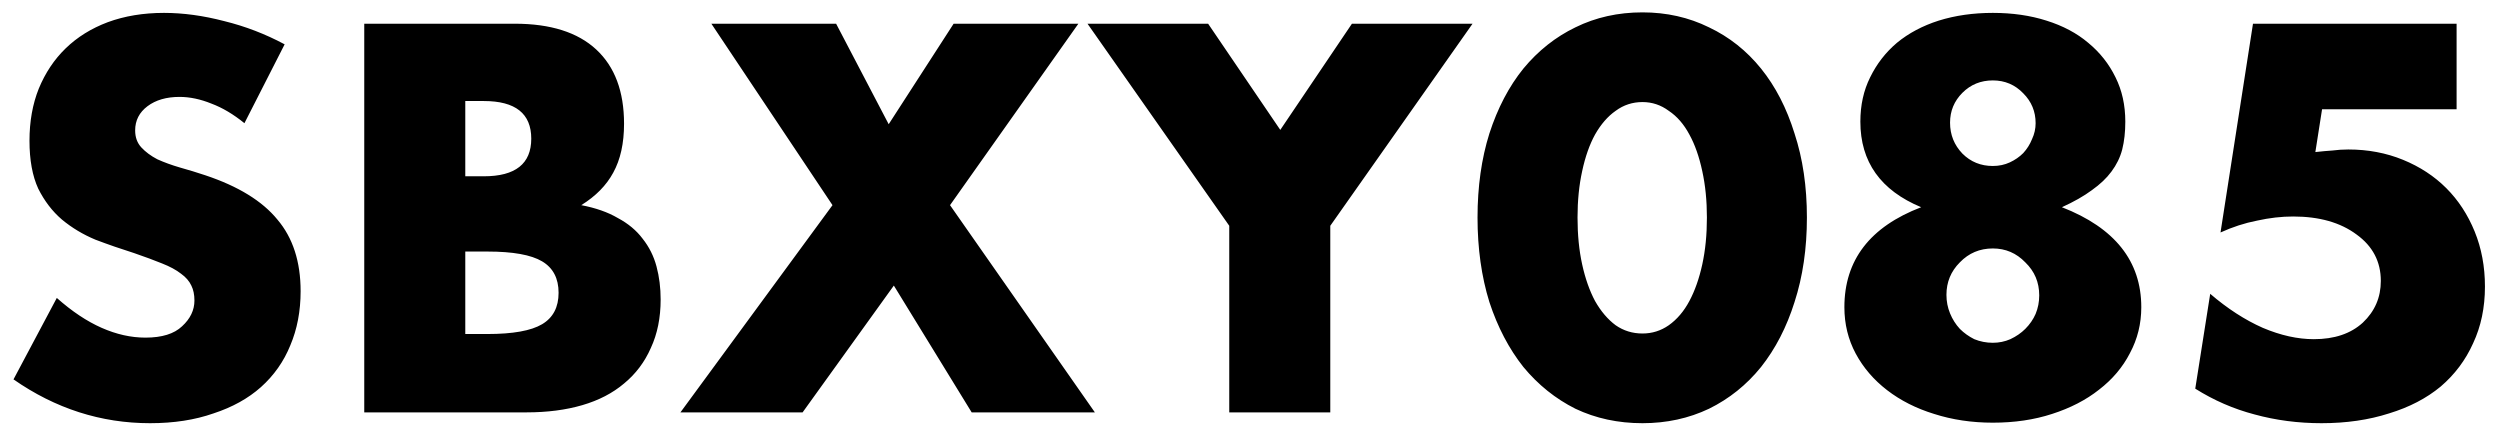 <svg width="97" height="17" viewBox="0 0 97 17" fill="none" xmlns="http://www.w3.org/2000/svg">
<path d="M9.484 4.78C9.057 4.433 8.63 4.18 8.204 4.02C7.777 3.847 7.364 3.76 6.964 3.76C6.457 3.76 6.044 3.88 5.724 4.12C5.404 4.36 5.244 4.673 5.244 5.06C5.244 5.327 5.324 5.547 5.484 5.72C5.644 5.893 5.85 6.047 6.104 6.18C6.37 6.3 6.664 6.407 6.984 6.5C7.317 6.593 7.644 6.693 7.964 6.8C9.244 7.227 10.177 7.8 10.764 8.52C11.364 9.227 11.664 10.153 11.664 11.3C11.664 12.073 11.53 12.773 11.264 13.4C11.01 14.027 10.63 14.567 10.124 15.02C9.63 15.46 9.017 15.8 8.284 16.04C7.564 16.293 6.744 16.42 5.824 16.42C3.917 16.42 2.15 15.853 0.524 14.72L2.204 11.56C2.79 12.08 3.37 12.467 3.944 12.72C4.517 12.973 5.084 13.1 5.644 13.1C6.284 13.1 6.757 12.953 7.064 12.66C7.384 12.367 7.544 12.033 7.544 11.66C7.544 11.433 7.504 11.24 7.424 11.08C7.344 10.907 7.21 10.753 7.024 10.62C6.837 10.473 6.59 10.34 6.284 10.22C5.99 10.1 5.63 9.967 5.204 9.82C4.697 9.66 4.197 9.487 3.704 9.3C3.224 9.1 2.79 8.84 2.404 8.52C2.03 8.2 1.724 7.8 1.484 7.32C1.257 6.827 1.144 6.207 1.144 5.46C1.144 4.713 1.264 4.04 1.504 3.44C1.757 2.827 2.104 2.307 2.544 1.88C2.997 1.44 3.544 1.1 4.184 0.86C4.837 0.62 5.564 0.5 6.364 0.5C7.11 0.5 7.89 0.607 8.704 0.82C9.517 1.02 10.297 1.32 11.044 1.72L9.484 4.78ZM18.053 12.96H18.913C19.9 12.96 20.607 12.833 21.033 12.58C21.46 12.327 21.673 11.92 21.673 11.36C21.673 10.8 21.46 10.393 21.033 10.14C20.607 9.887 19.9 9.76 18.913 9.76H18.053V12.96ZM18.053 6.84H18.773C20 6.84 20.613 6.353 20.613 5.38C20.613 4.407 20 3.92 18.773 3.92H18.053V6.84ZM14.133 0.92H19.973C21.36 0.92 22.413 1.253 23.133 1.92C23.853 2.587 24.213 3.547 24.213 4.8C24.213 5.56 24.073 6.193 23.793 6.7C23.527 7.193 23.113 7.613 22.553 7.96C23.113 8.067 23.587 8.233 23.973 8.46C24.373 8.673 24.693 8.94 24.933 9.26C25.187 9.58 25.367 9.94 25.473 10.34C25.58 10.74 25.633 11.167 25.633 11.62C25.633 12.327 25.507 12.953 25.253 13.5C25.013 14.047 24.667 14.507 24.213 14.88C23.773 15.253 23.233 15.533 22.593 15.72C21.953 15.907 21.233 16 20.433 16H14.133V0.92ZM32.301 7.96L27.601 0.92H32.441L34.481 4.82L37.001 0.92H41.841L36.861 7.96L42.481 16H37.701L34.681 11.08L31.141 16H26.401L32.301 7.96ZM47.695 8.76L42.195 0.92H46.875L49.675 5.04L52.455 0.92H57.135L51.615 8.76V16H47.695V8.76ZM61.208 8.44C61.208 9.107 61.268 9.713 61.388 10.26C61.508 10.807 61.675 11.28 61.888 11.68C62.115 12.08 62.382 12.393 62.688 12.62C62.995 12.833 63.342 12.94 63.728 12.94C64.102 12.94 64.442 12.833 64.748 12.62C65.068 12.393 65.335 12.08 65.548 11.68C65.762 11.28 65.928 10.807 66.048 10.26C66.168 9.713 66.228 9.107 66.228 8.44C66.228 7.787 66.168 7.187 66.048 6.64C65.928 6.08 65.762 5.607 65.548 5.22C65.335 4.82 65.068 4.513 64.748 4.3C64.442 4.073 64.102 3.96 63.728 3.96C63.342 3.96 62.995 4.073 62.688 4.3C62.382 4.513 62.115 4.82 61.888 5.22C61.675 5.607 61.508 6.08 61.388 6.64C61.268 7.187 61.208 7.787 61.208 8.44ZM57.328 8.44C57.328 7.24 57.482 6.153 57.788 5.18C58.108 4.193 58.548 3.353 59.108 2.66C59.682 1.967 60.355 1.433 61.128 1.06C61.915 0.673 62.782 0.48 63.728 0.48C64.662 0.48 65.522 0.673 66.308 1.06C67.095 1.433 67.768 1.967 68.328 2.66C68.888 3.353 69.322 4.193 69.628 5.18C69.948 6.153 70.108 7.24 70.108 8.44C70.108 9.64 69.948 10.733 69.628 11.72C69.322 12.693 68.888 13.533 68.328 14.24C67.768 14.933 67.095 15.473 66.308 15.86C65.522 16.233 64.662 16.42 63.728 16.42C62.782 16.42 61.915 16.233 61.128 15.86C60.355 15.473 59.682 14.933 59.108 14.24C58.548 13.533 58.108 12.693 57.788 11.72C57.482 10.733 57.328 9.64 57.328 8.44ZM75.522 11.44C75.522 11.693 75.569 11.933 75.662 12.16C75.755 12.387 75.882 12.587 76.042 12.76C76.202 12.92 76.389 13.053 76.602 13.16C76.829 13.253 77.069 13.3 77.322 13.3C77.562 13.3 77.789 13.253 78.002 13.16C78.229 13.053 78.422 12.92 78.582 12.76C78.755 12.587 78.889 12.393 78.982 12.18C79.076 11.953 79.122 11.713 79.122 11.46C79.122 10.953 78.942 10.527 78.582 10.18C78.236 9.82 77.816 9.64 77.322 9.64C76.816 9.64 76.389 9.82 76.042 10.18C75.695 10.527 75.522 10.947 75.522 11.44ZM75.662 4.76C75.662 5.227 75.822 5.627 76.142 5.96C76.462 6.28 76.856 6.44 77.322 6.44C77.562 6.44 77.782 6.393 77.982 6.3C78.182 6.207 78.356 6.087 78.502 5.94C78.649 5.78 78.762 5.6 78.842 5.4C78.936 5.2 78.982 4.993 78.982 4.78C78.982 4.327 78.822 3.94 78.502 3.62C78.182 3.287 77.789 3.12 77.322 3.12C76.856 3.12 76.462 3.28 76.142 3.6C75.822 3.92 75.662 4.307 75.662 4.76ZM74.542 8.04C72.969 7.387 72.182 6.28 72.182 4.72C72.182 4.08 72.309 3.507 72.562 3C72.816 2.48 73.162 2.033 73.602 1.66C74.055 1.287 74.596 1 75.222 0.8C75.862 0.6 76.562 0.5 77.322 0.5C78.082 0.5 78.775 0.6 79.402 0.8C80.042 1 80.582 1.287 81.022 1.66C81.475 2.033 81.829 2.48 82.082 3C82.335 3.507 82.462 4.08 82.462 4.72C82.462 5.12 82.422 5.48 82.342 5.8C82.262 6.107 82.122 6.393 81.922 6.66C81.736 6.913 81.482 7.153 81.162 7.38C80.856 7.607 80.469 7.827 80.002 8.04C82.055 8.84 83.082 10.133 83.082 11.92C83.082 12.56 82.936 13.153 82.642 13.7C82.362 14.247 81.962 14.72 81.442 15.12C80.936 15.52 80.329 15.833 79.622 16.06C78.929 16.287 78.162 16.4 77.322 16.4C76.509 16.4 75.749 16.287 75.042 16.06C74.349 15.847 73.742 15.54 73.222 15.14C72.702 14.74 72.296 14.267 72.002 13.72C71.709 13.173 71.562 12.573 71.562 11.92C71.562 10.093 72.555 8.8 74.542 8.04ZM95.316 4.24H90.096L89.836 5.9C90.076 5.873 90.296 5.853 90.496 5.84C90.696 5.813 90.903 5.8 91.116 5.8C91.876 5.8 92.583 5.933 93.236 6.2C93.889 6.467 94.449 6.833 94.916 7.3C95.383 7.767 95.749 8.327 96.016 8.98C96.283 9.633 96.416 10.347 96.416 11.12C96.416 11.933 96.263 12.667 95.956 13.32C95.663 13.973 95.243 14.533 94.696 15C94.149 15.453 93.483 15.8 92.696 16.04C91.909 16.293 91.036 16.42 90.076 16.42C89.169 16.42 88.303 16.307 87.476 16.08C86.663 15.867 85.896 15.533 85.176 15.08L85.756 11.4C86.423 11.973 87.103 12.413 87.796 12.72C88.489 13.013 89.149 13.16 89.776 13.16C90.576 13.16 91.209 12.947 91.676 12.52C92.143 12.08 92.376 11.54 92.376 10.9C92.376 10.153 92.063 9.553 91.436 9.1C90.809 8.633 89.989 8.4 88.976 8.4C88.523 8.4 88.056 8.453 87.576 8.56C87.096 8.653 86.623 8.807 86.156 9.02L87.416 0.92H95.316V4.24Z" fill="black"/>
</svg>

